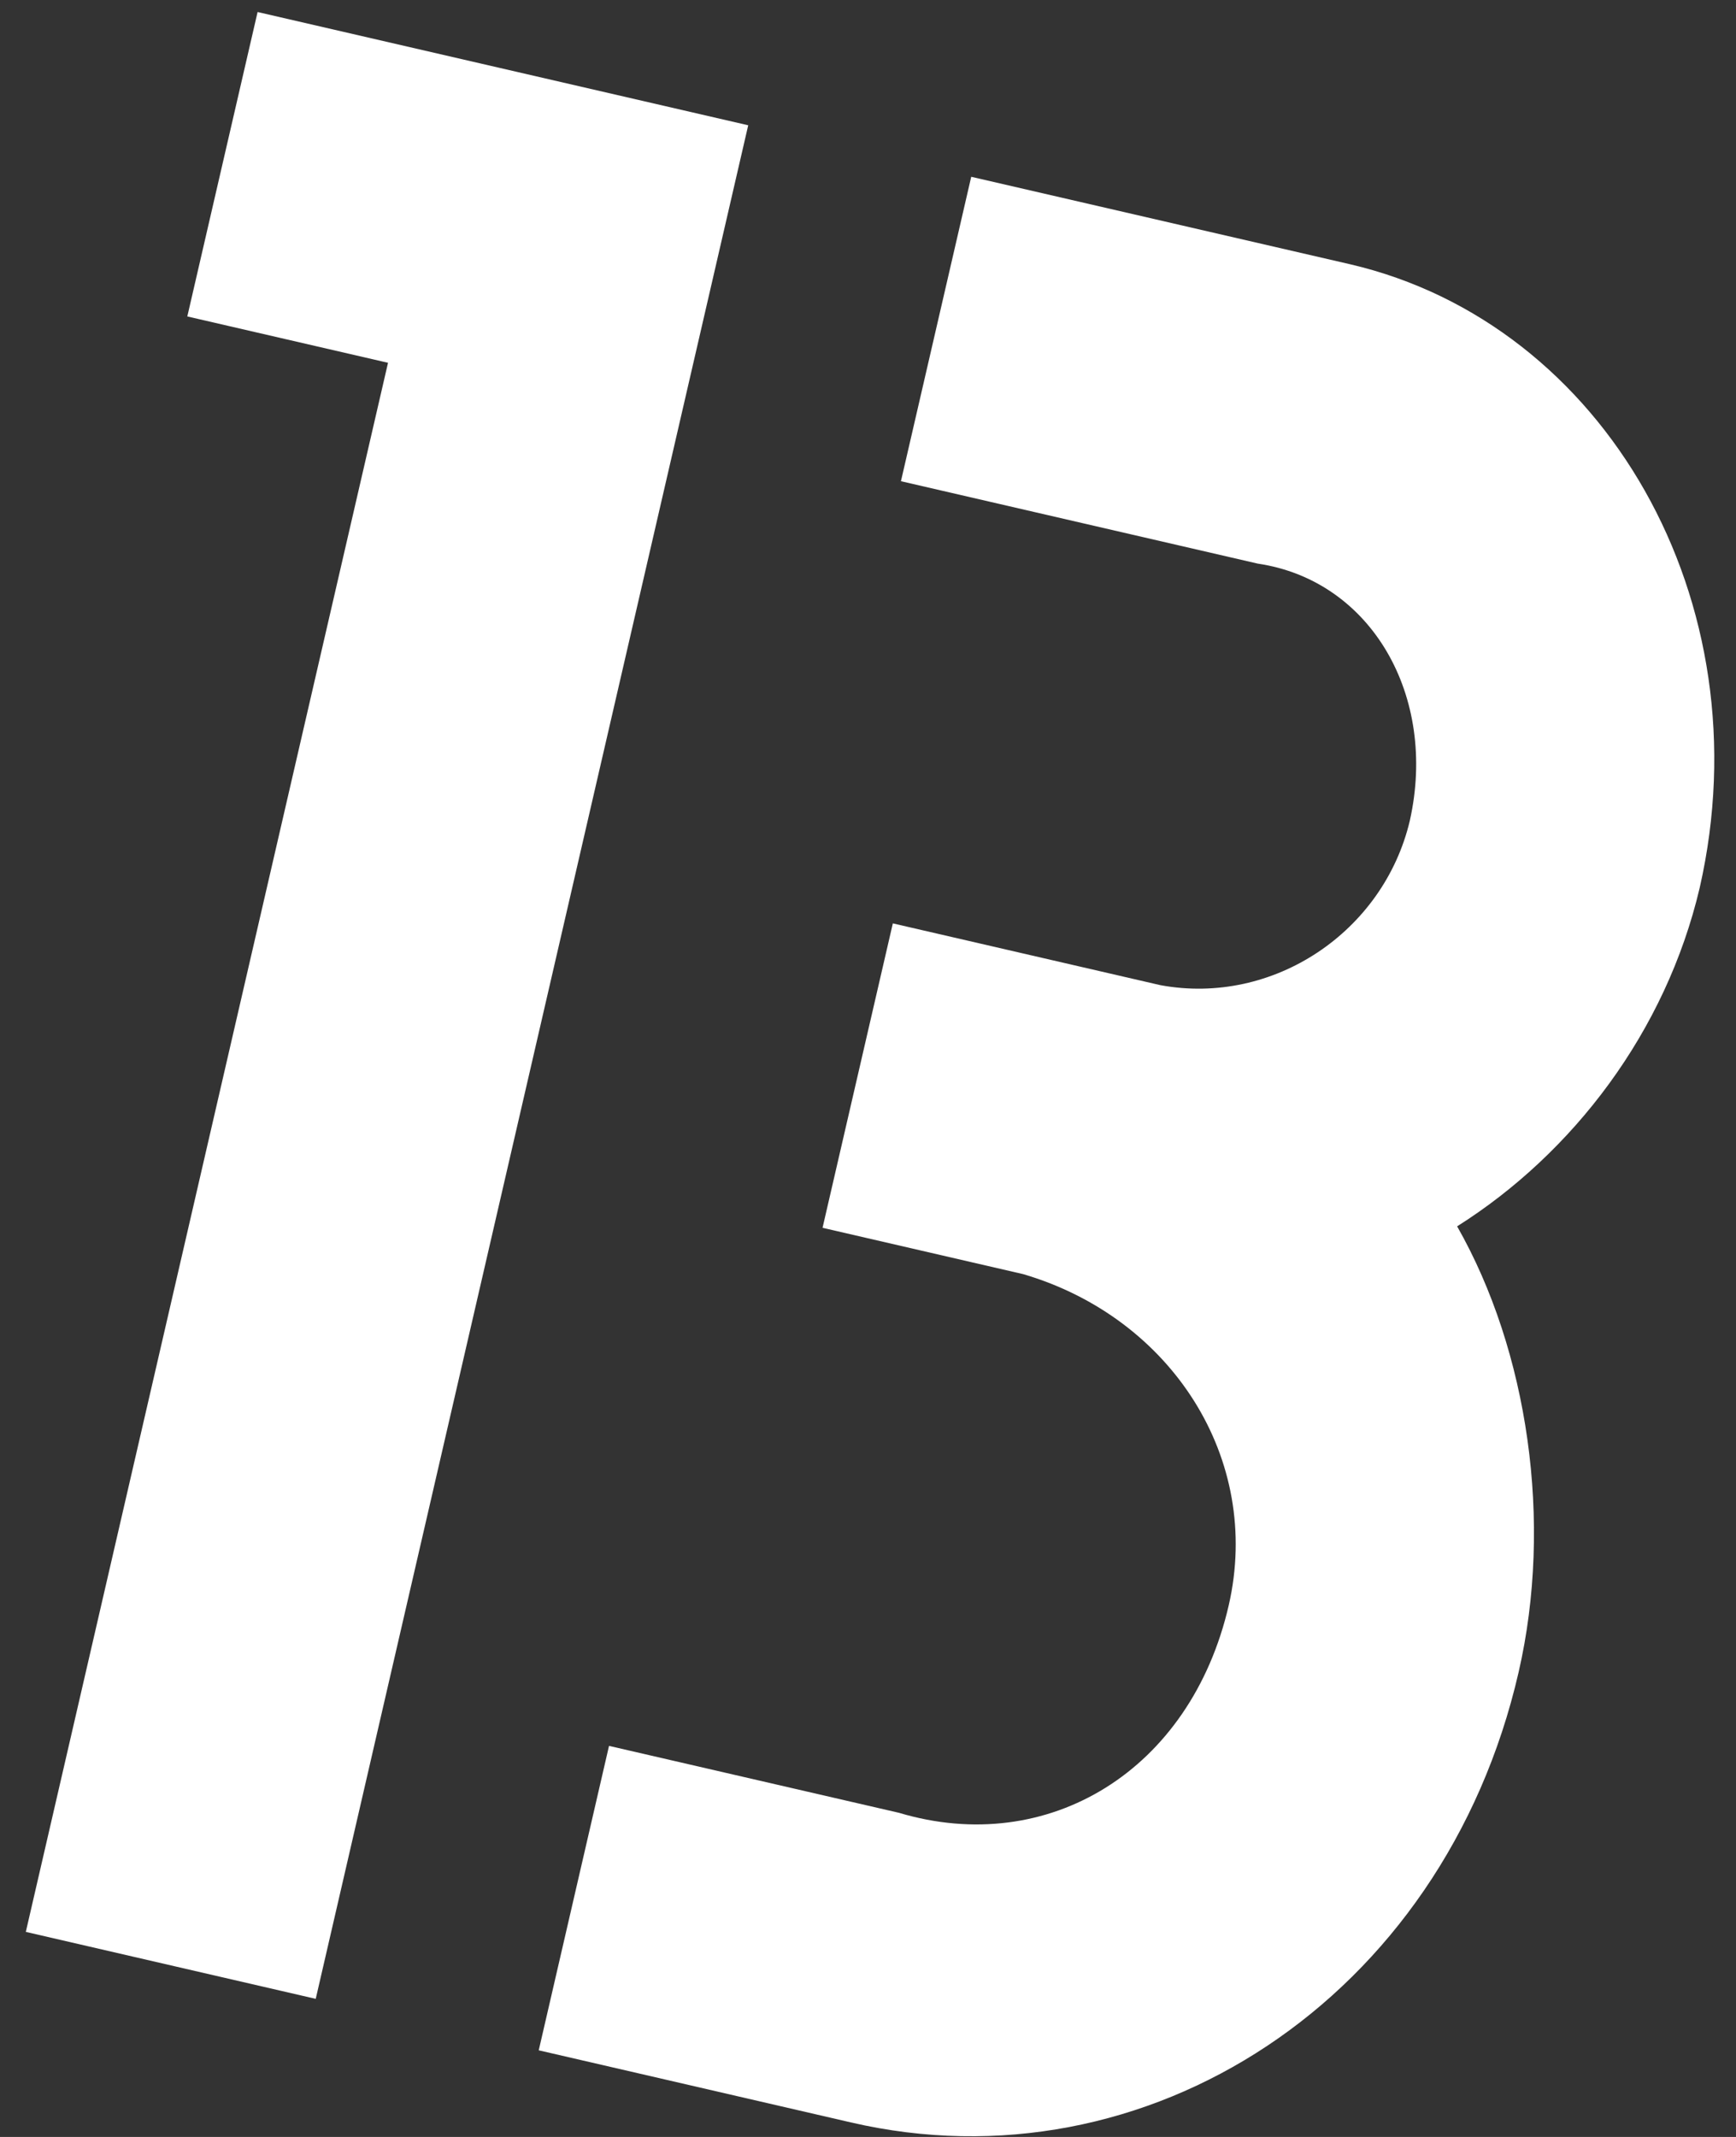 <svg width="39" height="48" viewBox="0 0 39 48" fill="none" xmlns="http://www.w3.org/2000/svg">
<rect x="0" y="0" width="39" height="48" fill="#333333" stroke="none"/>
<path fill-rule="evenodd" clip-rule="evenodd" d="M20.24 10.809L21.819 3.971L30.336 5.937C36.054 7.273 39.648 13.505 38.185 19.939C37.424 23.176 35.337 25.904 32.735 27.546C34.33 30.348 34.892 34.188 34.116 37.562C32.425 44.919 25.748 49.212 19.117 47.674L12.103 46.054L13.682 39.216L20.195 40.719C23.543 41.721 26.748 39.775 27.604 36.058C28.359 32.771 26.322 29.601 22.988 28.62L18.479 27.579L20.058 20.741L26.07 22.129C28.608 22.597 31.082 20.928 31.672 18.435C32.3 15.631 30.804 13.036 28.256 12.66L20.24 10.809ZM4.208 7.108L5.787 0.27L16.809 2.814L7.093 44.898L0.58 43.394L8.717 8.149L4.208 7.108Z" fill="white"/>
</svg>
